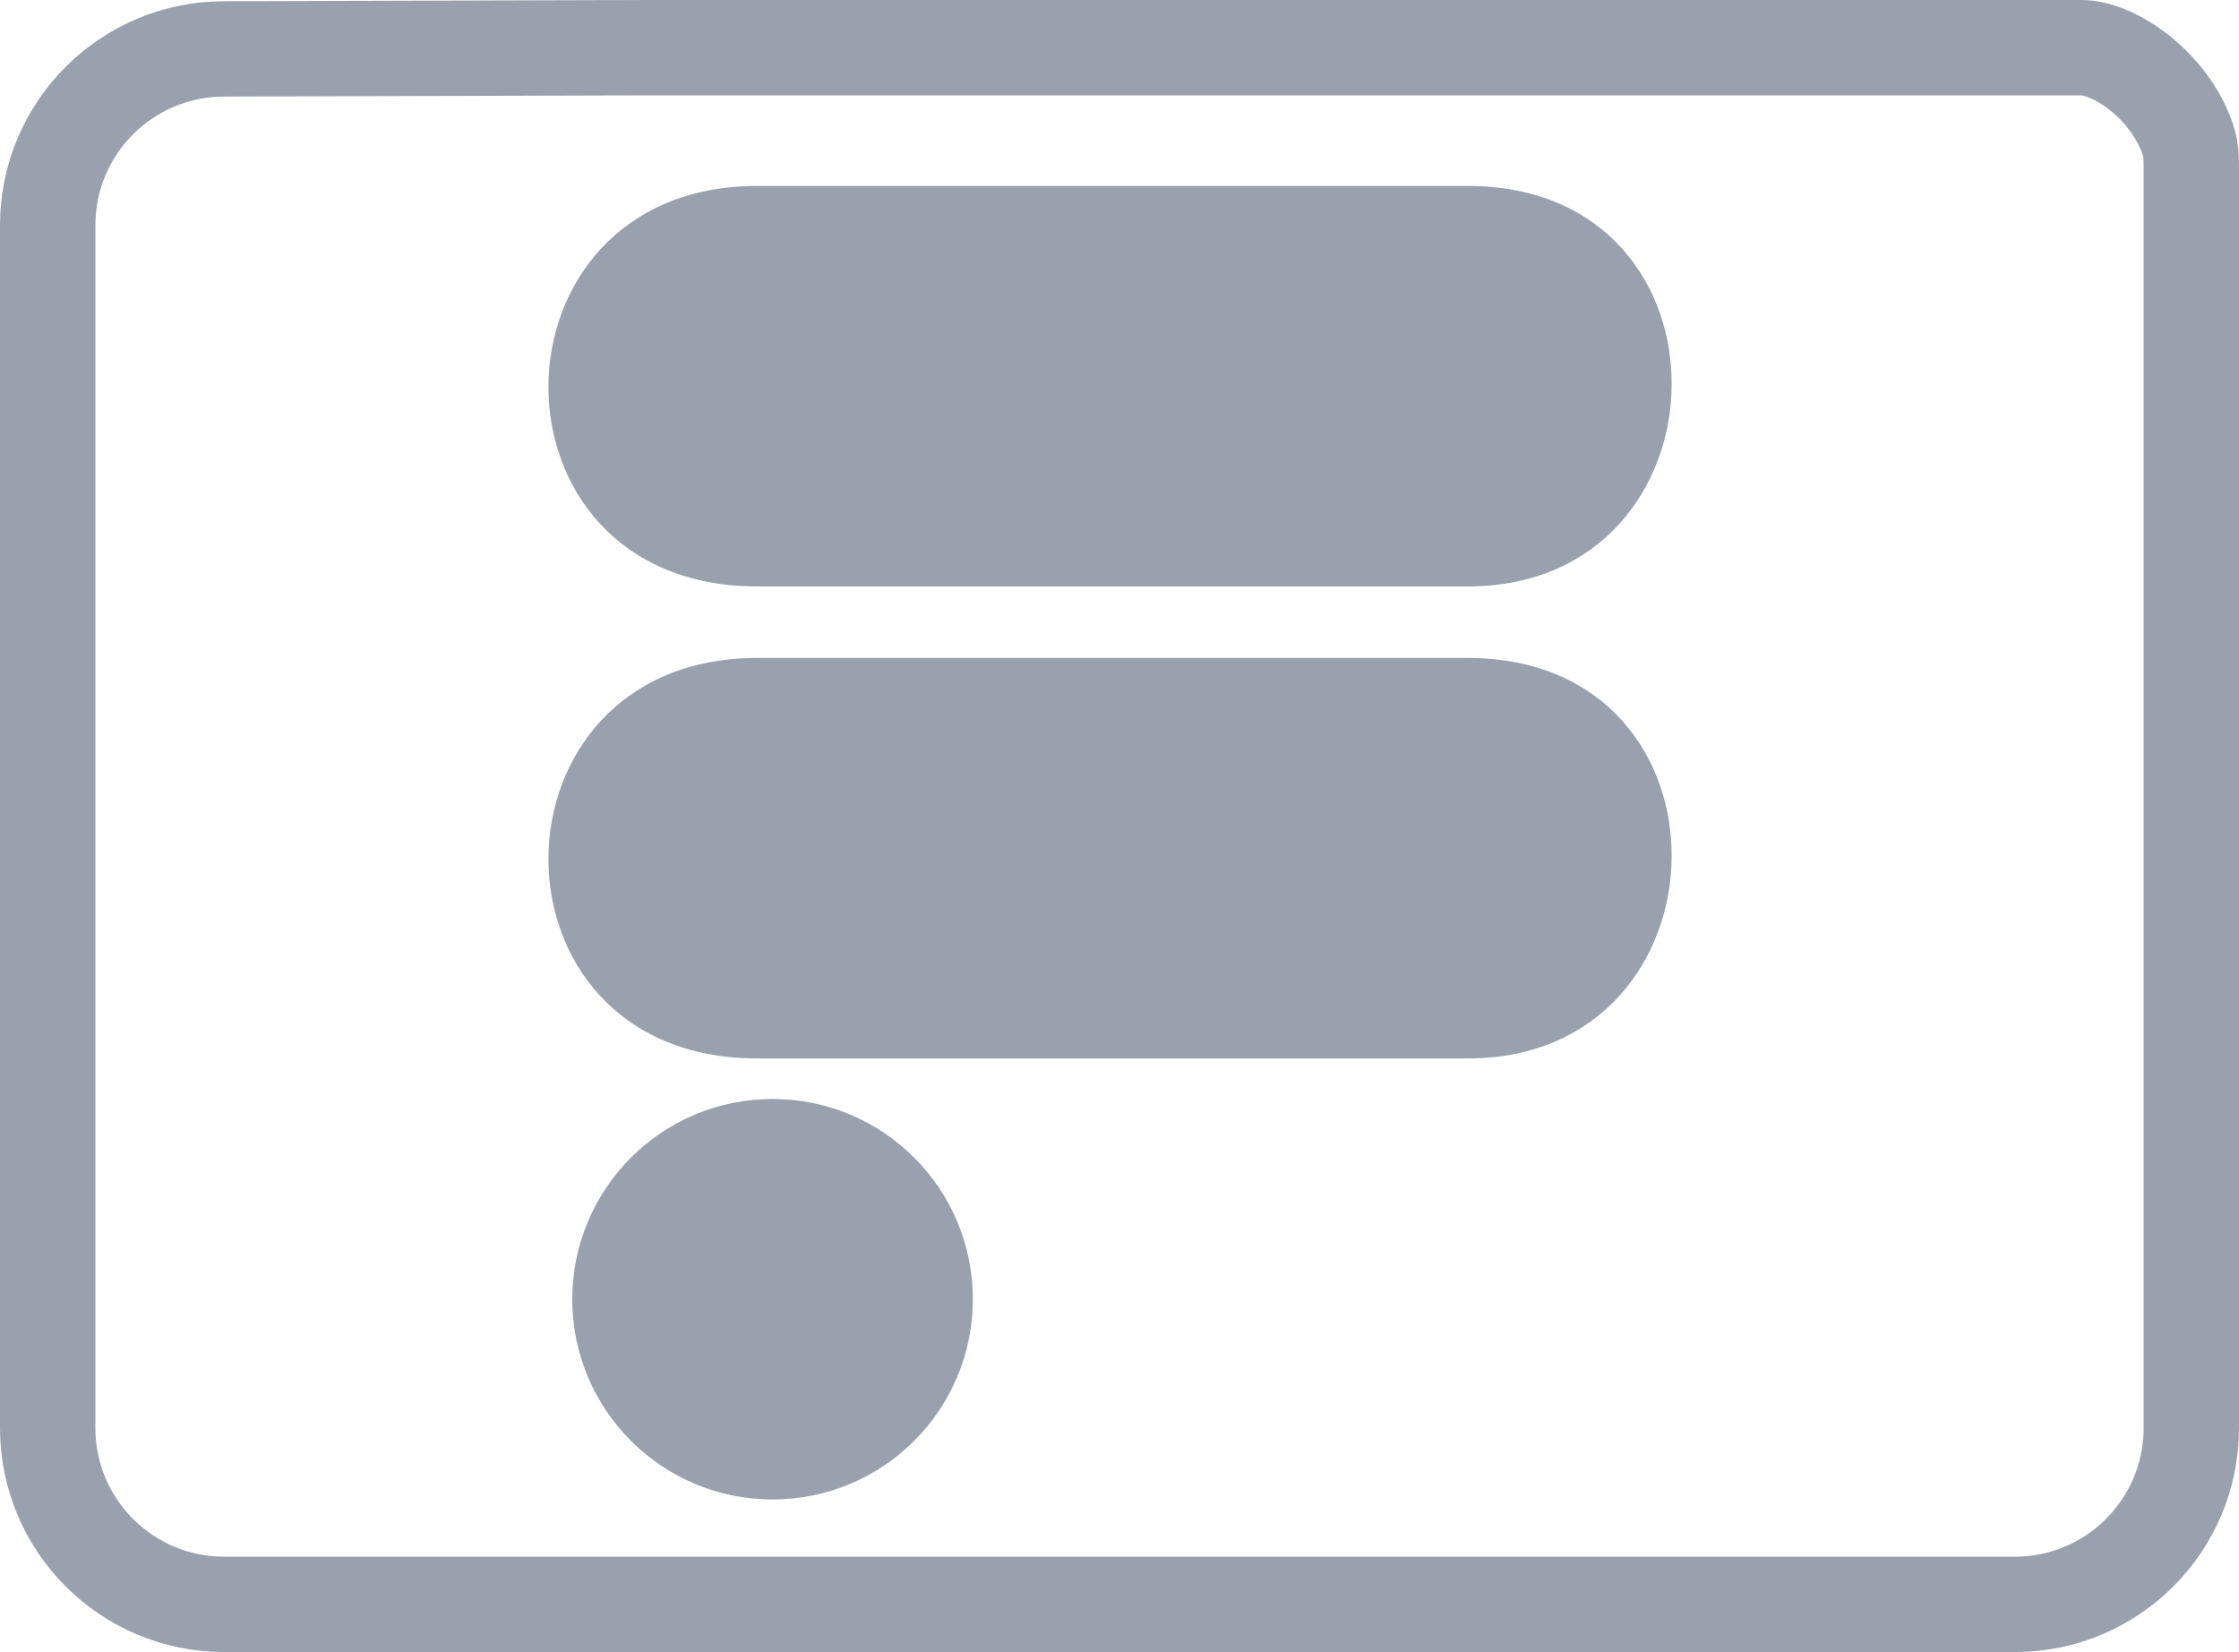<svg width="939" height="693" viewBox="0 0 939 693" fill="none" xmlns="http://www.w3.org/2000/svg">
<path d="M873.001 20C878.886 20 888.297 23.221 897.904 31.037C907.236 38.629 914.721 48.964 918.022 60.013C918.689 62.245 919 65.232 919 69.986V599C919 639.869 885.869 673 845 673H94C53.131 673 20 639.869 20 599V94.516C20 53.73 53 20.634 93.785 20.516L271.558 20H873.001Z" stroke="#99A1AF" stroke-width="40"/>
<path d="M317.564 246C200.064 246 201.564 78 317.564 78L615.564 78C731.564 78 727.564 246 615.564 246L317.564 246Z" fill="#99A1AF"/>
<path d="M317.564 444C200.064 444 201.564 276 317.564 276L615.564 276C731.564 276 727.564 444 615.564 444L317.564 444Z" fill="#99A1AF"/>
<circle cx="324" cy="545" r="84" fill="#99A1AF"/>
</svg>
